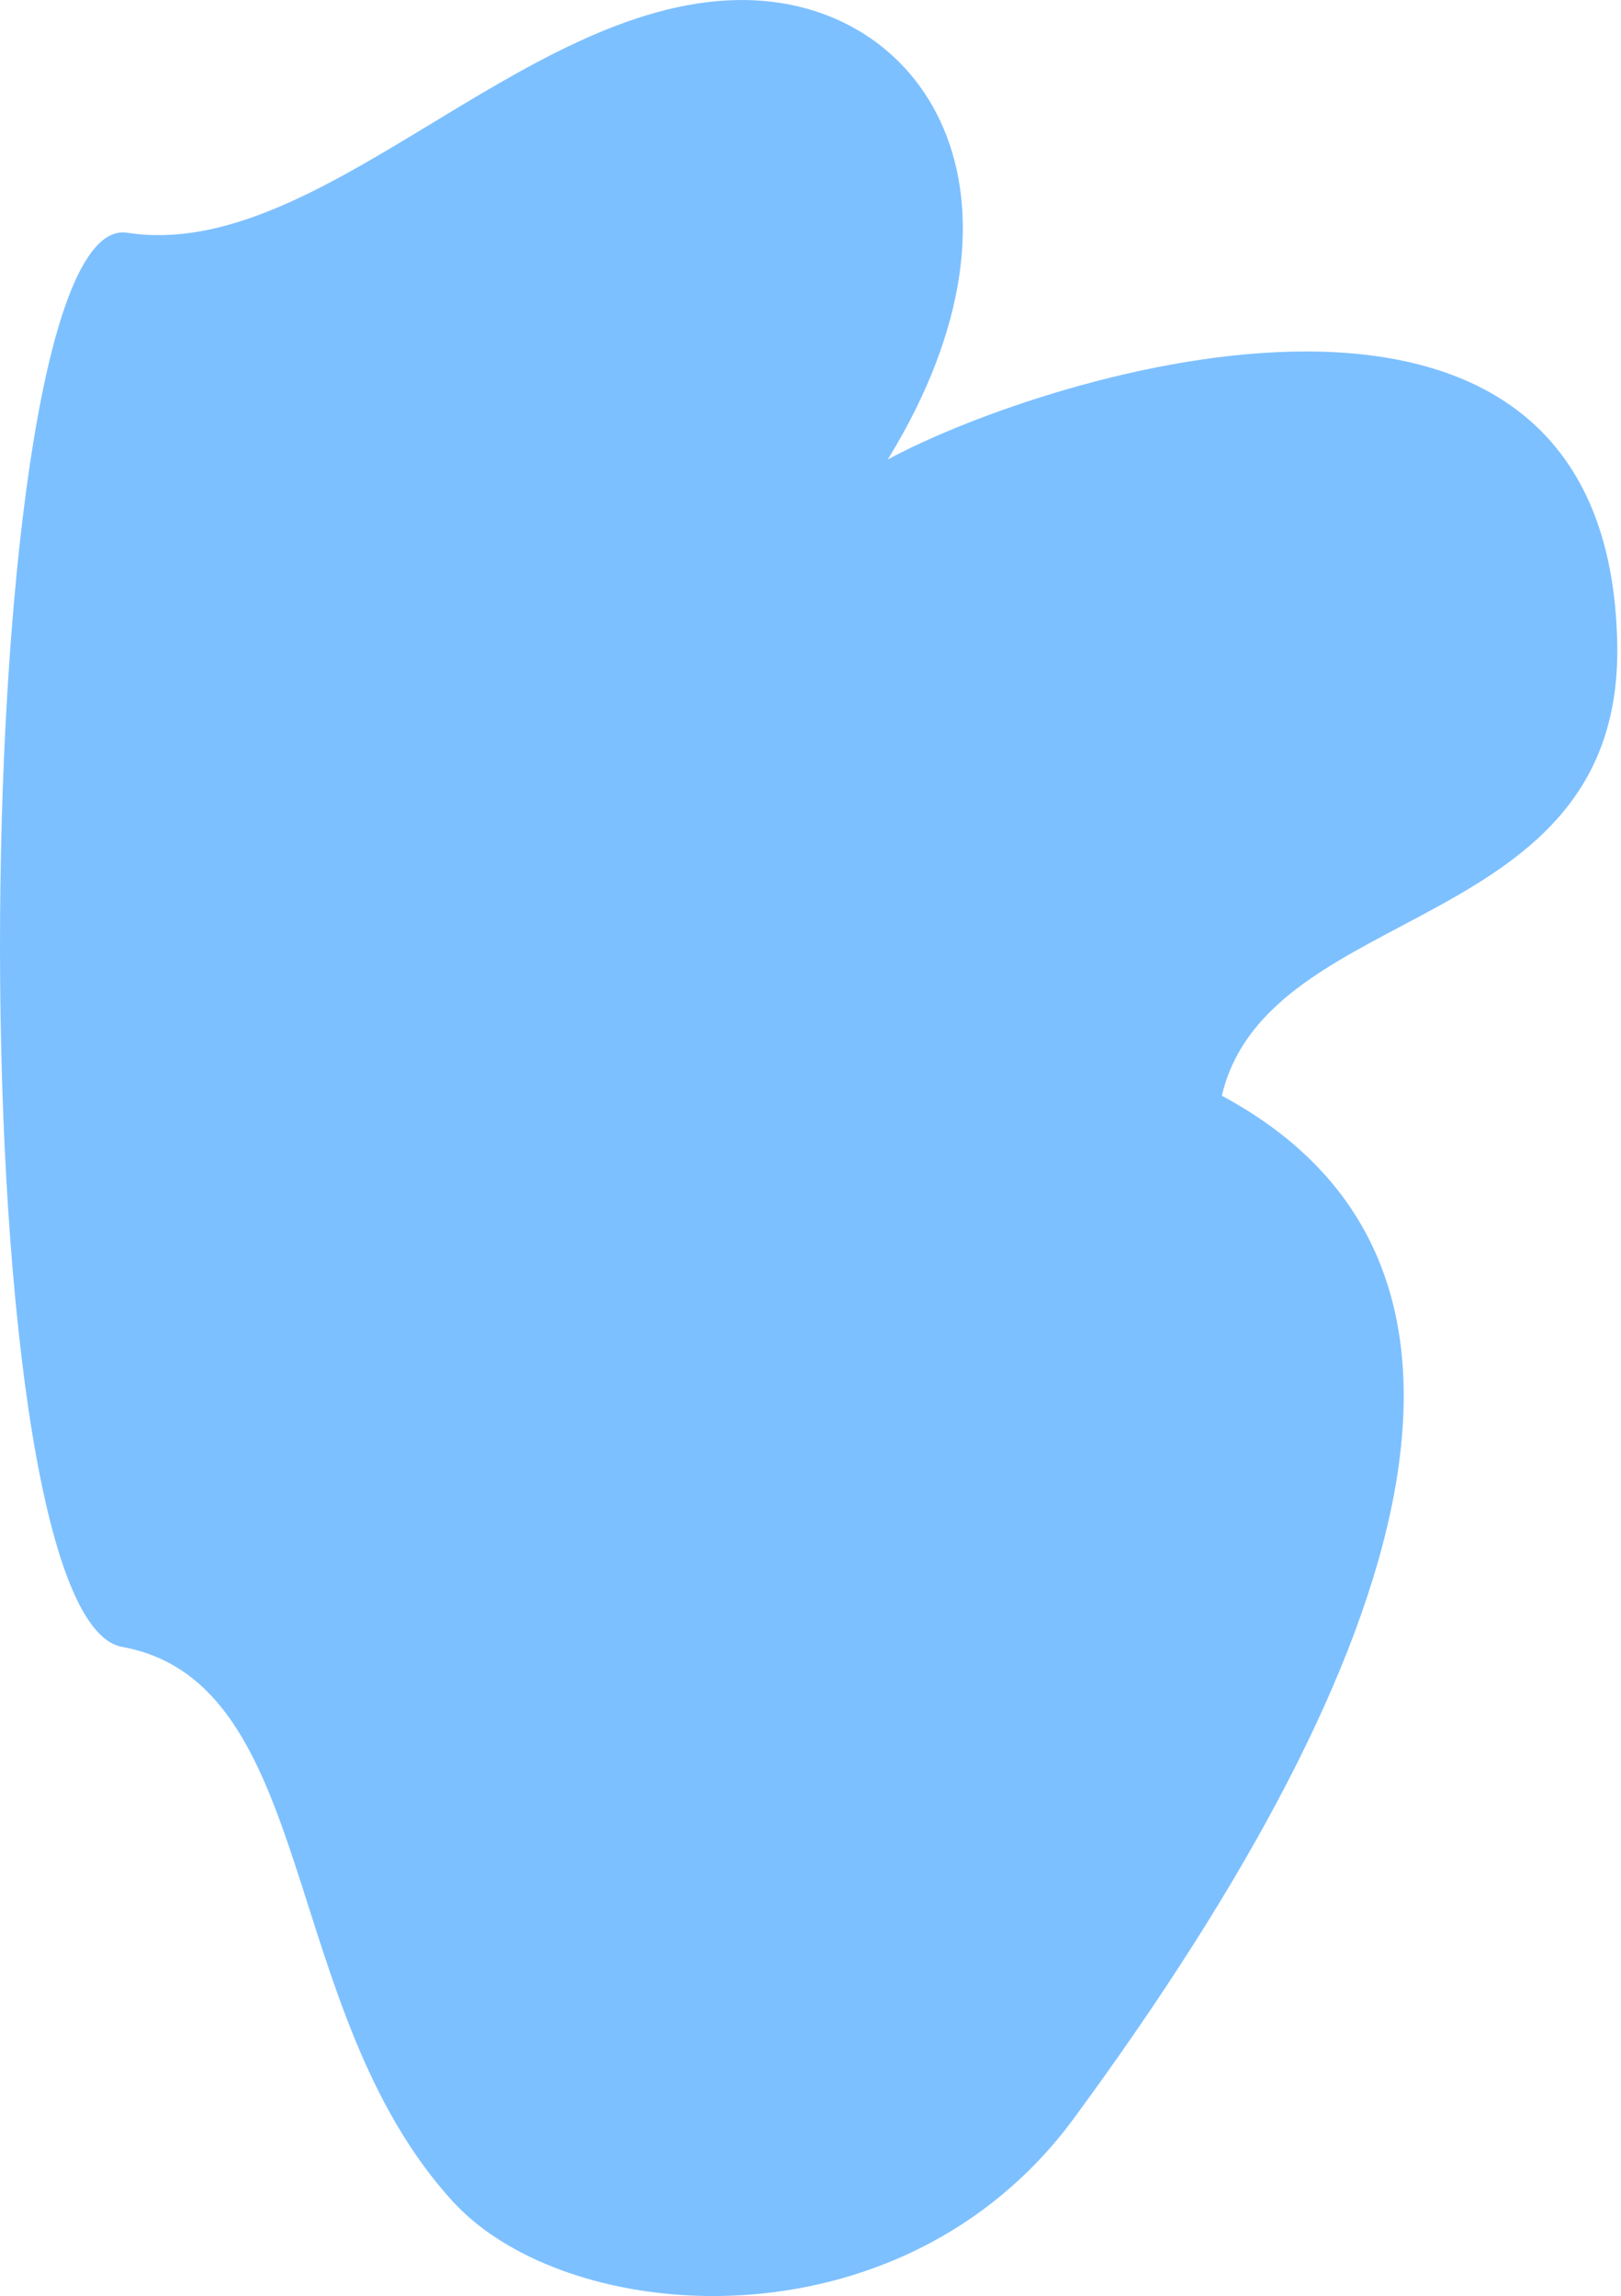 <?xml version="1.0" encoding="UTF-8"?> <svg xmlns="http://www.w3.org/2000/svg" width="353" height="500" viewBox="0 0 353 500" fill="none"> <path d="M193.326 100.065C227.837 81.382 350.461 42.599 352.184 140.34C353.312 204.011 276.229 195.728 266.074 238.608C333.67 274.979 309.359 358.633 233.865 461.288C196.162 512.556 123.607 506.7 98.665 479.474C60.413 437.691 69.395 366.434 26.578 358.633C-10.301 351.952 -7.747 45.159 27.706 50.682C69.395 57.184 113.267 0.772 160.657 0.007C201.41 -0.646 228.757 42.383 193.326 100.065Z" fill="#7DC0FF"></path> </svg> 